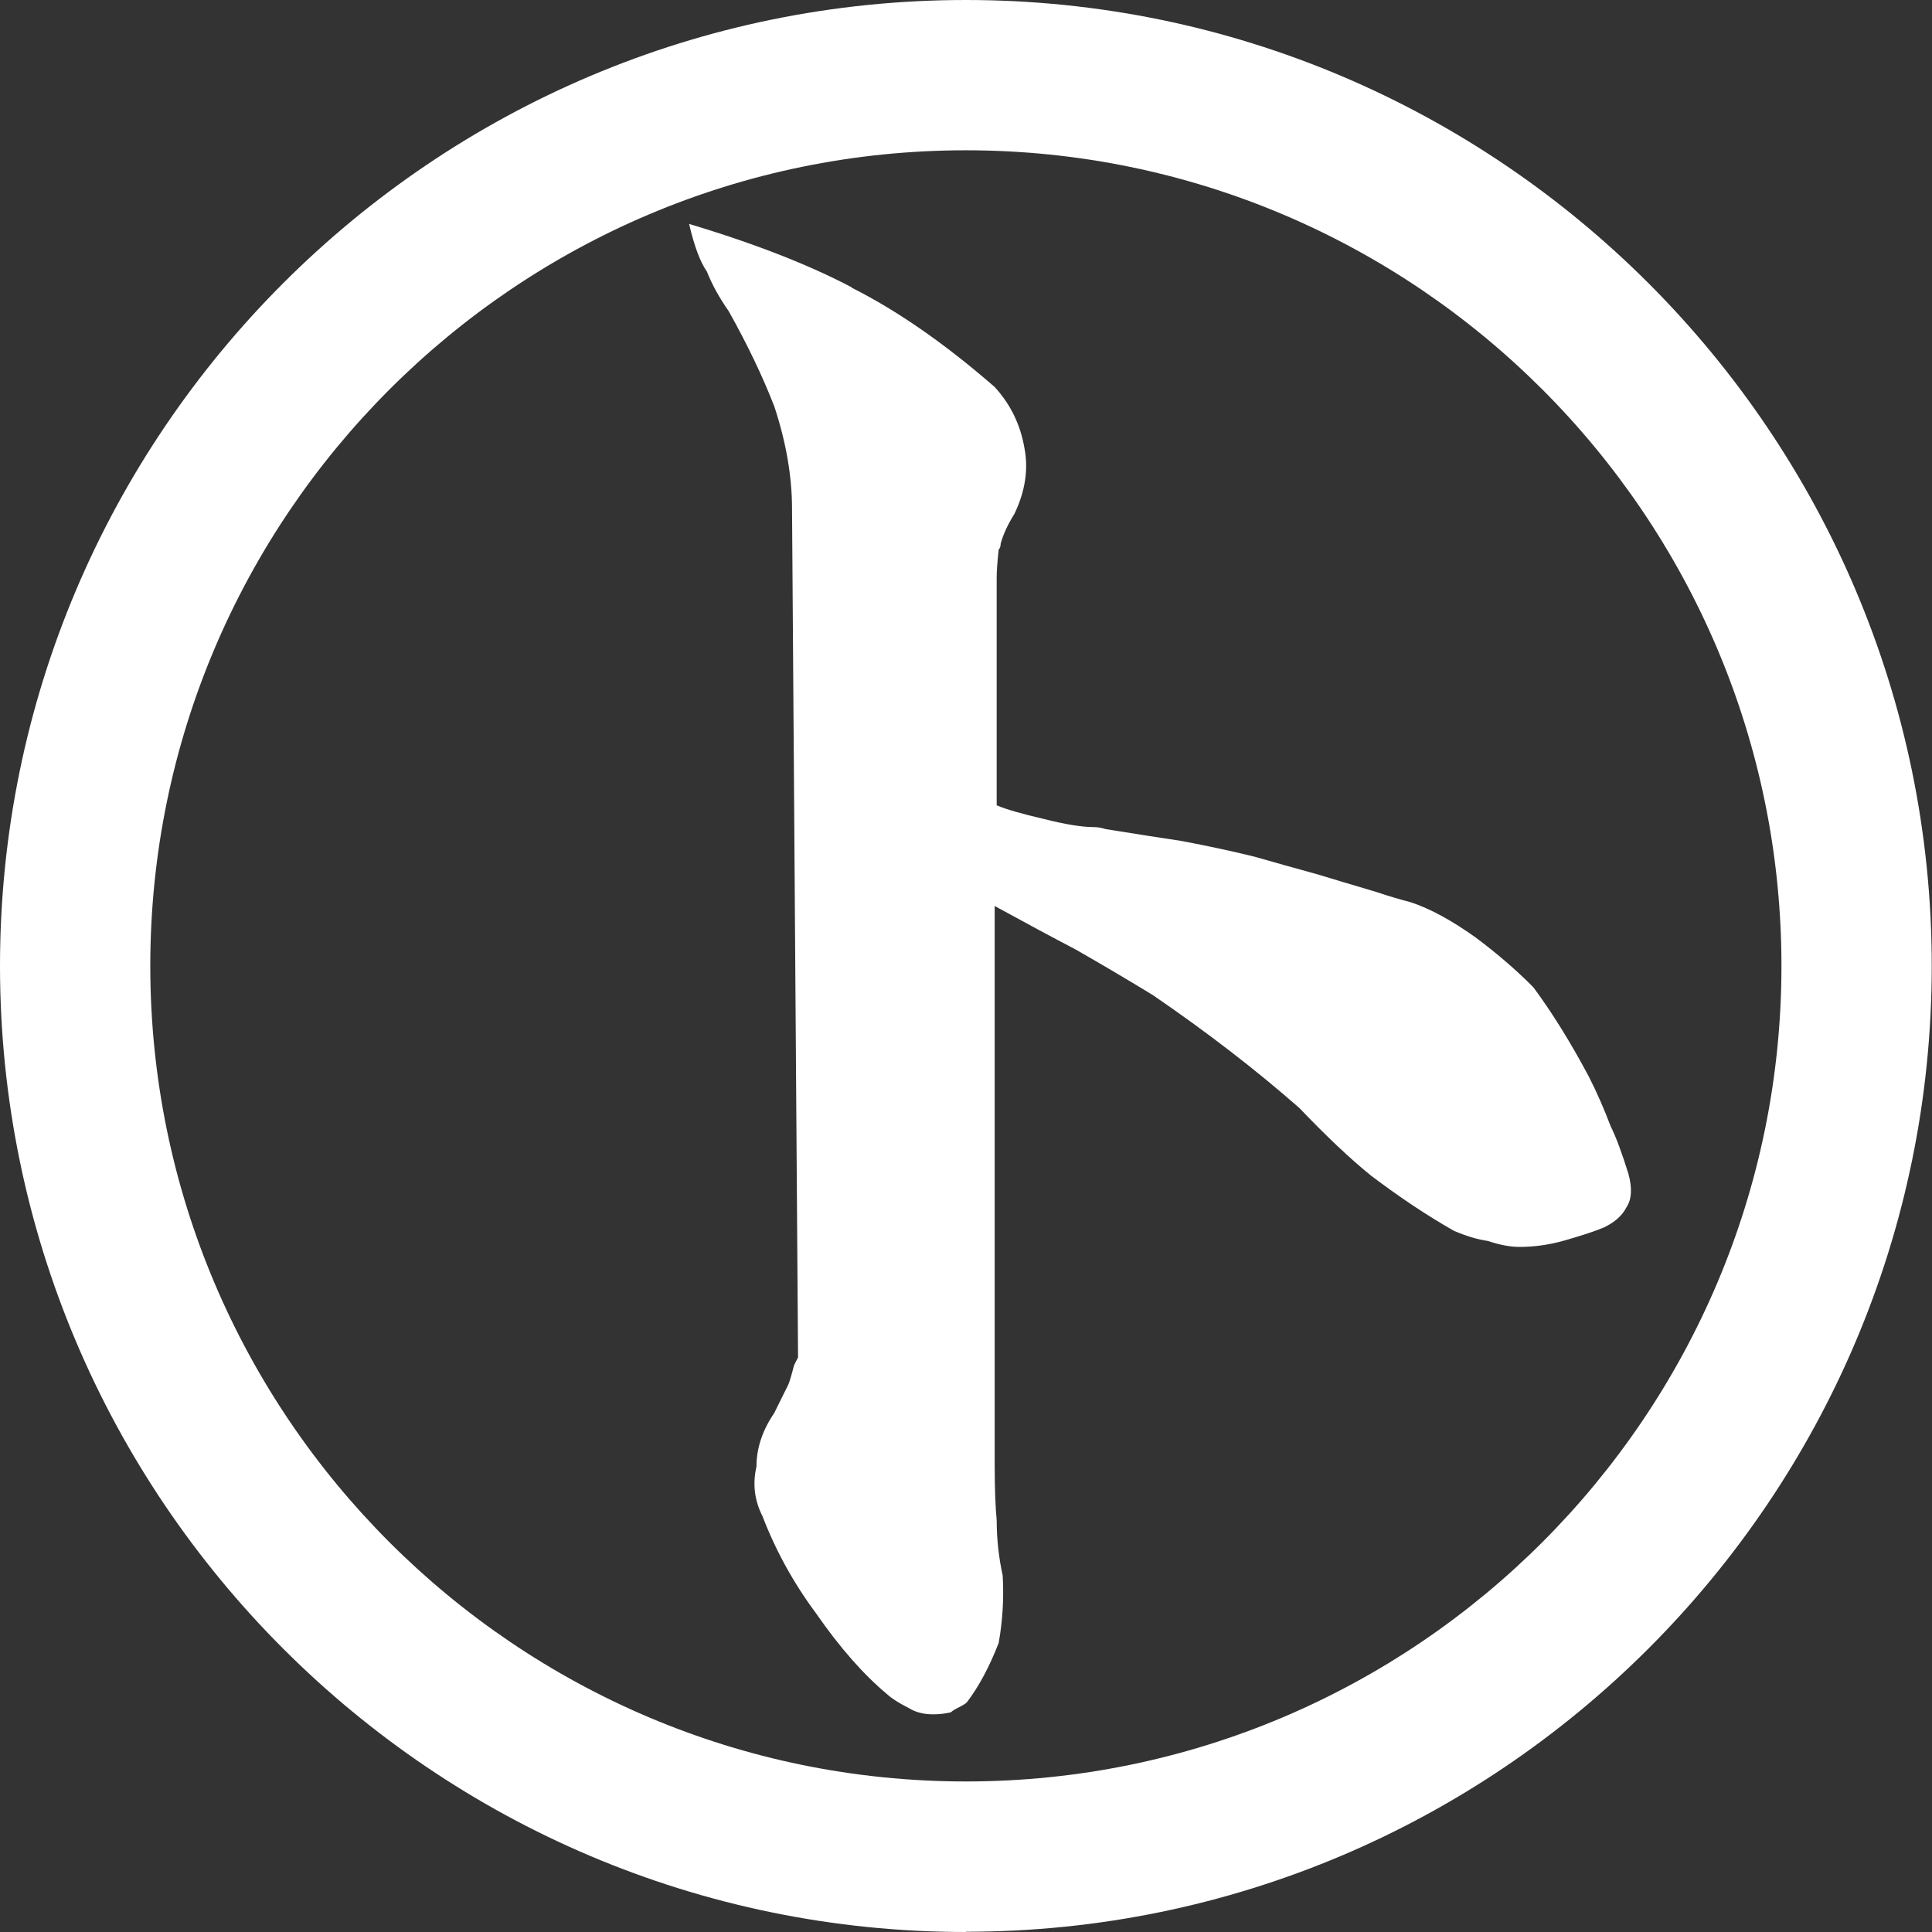 <?xml version="1.0" encoding="UTF-8"?><svg id="b" xmlns="http://www.w3.org/2000/svg" viewBox="0 0 77.13 77.13"><rect x="0" y="0" width="77.13" height="77.13" fill="#333333" stroke="none"/><defs><style>.e{fill:#fff;}.f{isolation:isolate;}</style></defs><g id="c"><path class="e" d="M38.56,77.13C17.3,77.13,0,59.83,0,38.56S17.3,0,38.56,0s38.56,17.3,38.56,38.56-17.3,38.56-38.56,38.56Zm0-71.13C20.61,6,6,20.61,6,38.56s14.61,32.56,32.56,32.56,32.56-14.61,32.56-32.56S56.52,6,38.56,6Z"/><g id="d" class="f"><g class="f"><path class="e" d="M34.01,11.49c1.79,.9,3.69,2.21,5.7,3.96,.63,.69,1.03,1.5,1.19,2.45,.16,.84,.03,1.71-.4,2.61-.26,.42-.45,.82-.55,1.19,0,.11-.03,.19-.08,.24-.05,.47-.08,.84-.08,1.11v9.1c.37,.16,1,.34,1.9,.55,.84,.21,1.5,.32,1.98,.32,.16,0,.32,.03,.47,.08,1.32,.21,2.32,.37,3.01,.47,1.11,.21,2.08,.42,2.93,.63,.74,.21,1.58,.45,2.53,.71,.53,.16,1.32,.4,2.37,.71,.47,.16,.92,.29,1.34,.4,.79,.26,1.66,.74,2.61,1.42,.84,.63,1.61,1.29,2.29,1.98,.74,1,1.48,2.19,2.21,3.56,.32,.63,.61,1.29,.87,1.98,.21,.42,.45,1.06,.71,1.9,.16,.58,.13,1.03-.08,1.34-.16,.32-.45,.58-.87,.79-.37,.16-.92,.34-1.66,.55-.58,.16-1.16,.24-1.74,.24-.37,0-.79-.08-1.27-.24-.37-.05-.82-.18-1.34-.4-1.11-.63-2.21-1.37-3.32-2.21-.84-.68-1.79-1.58-2.85-2.69-1.74-1.53-3.69-3.03-5.85-4.51-.95-.58-1.98-1.19-3.08-1.82-.9-.47-1.98-1.05-3.24-1.74v22.31c0,.95,.03,1.69,.08,2.21,0,.74,.08,1.48,.24,2.21,.05,.9,0,1.79-.16,2.69-.37,.95-.79,1.74-1.27,2.37-.05,.05-.13,.1-.24,.16-.21,.1-.34,.18-.4,.24-.21,.05-.45,.08-.71,.08-.37,0-.69-.08-.95-.24-.42-.21-.71-.4-.87-.55-.95-.79-1.9-1.87-2.85-3.24-.9-1.21-1.61-2.5-2.14-3.88-.32-.63-.4-1.29-.24-1.98,0-.74,.24-1.45,.71-2.14,.1-.21,.29-.58,.55-1.11,.05-.1,.13-.37,.24-.79,.05-.1,.1-.21,.16-.32l-.24-33.86c0-1.32-.24-2.69-.71-4.11-.47-1.21-1.08-2.48-1.82-3.8-.37-.53-.66-1.05-.87-1.58-.26-.37-.5-1-.71-1.9,2.64,.79,4.8,1.64,6.49,2.53Z"/></g></g></g></svg>